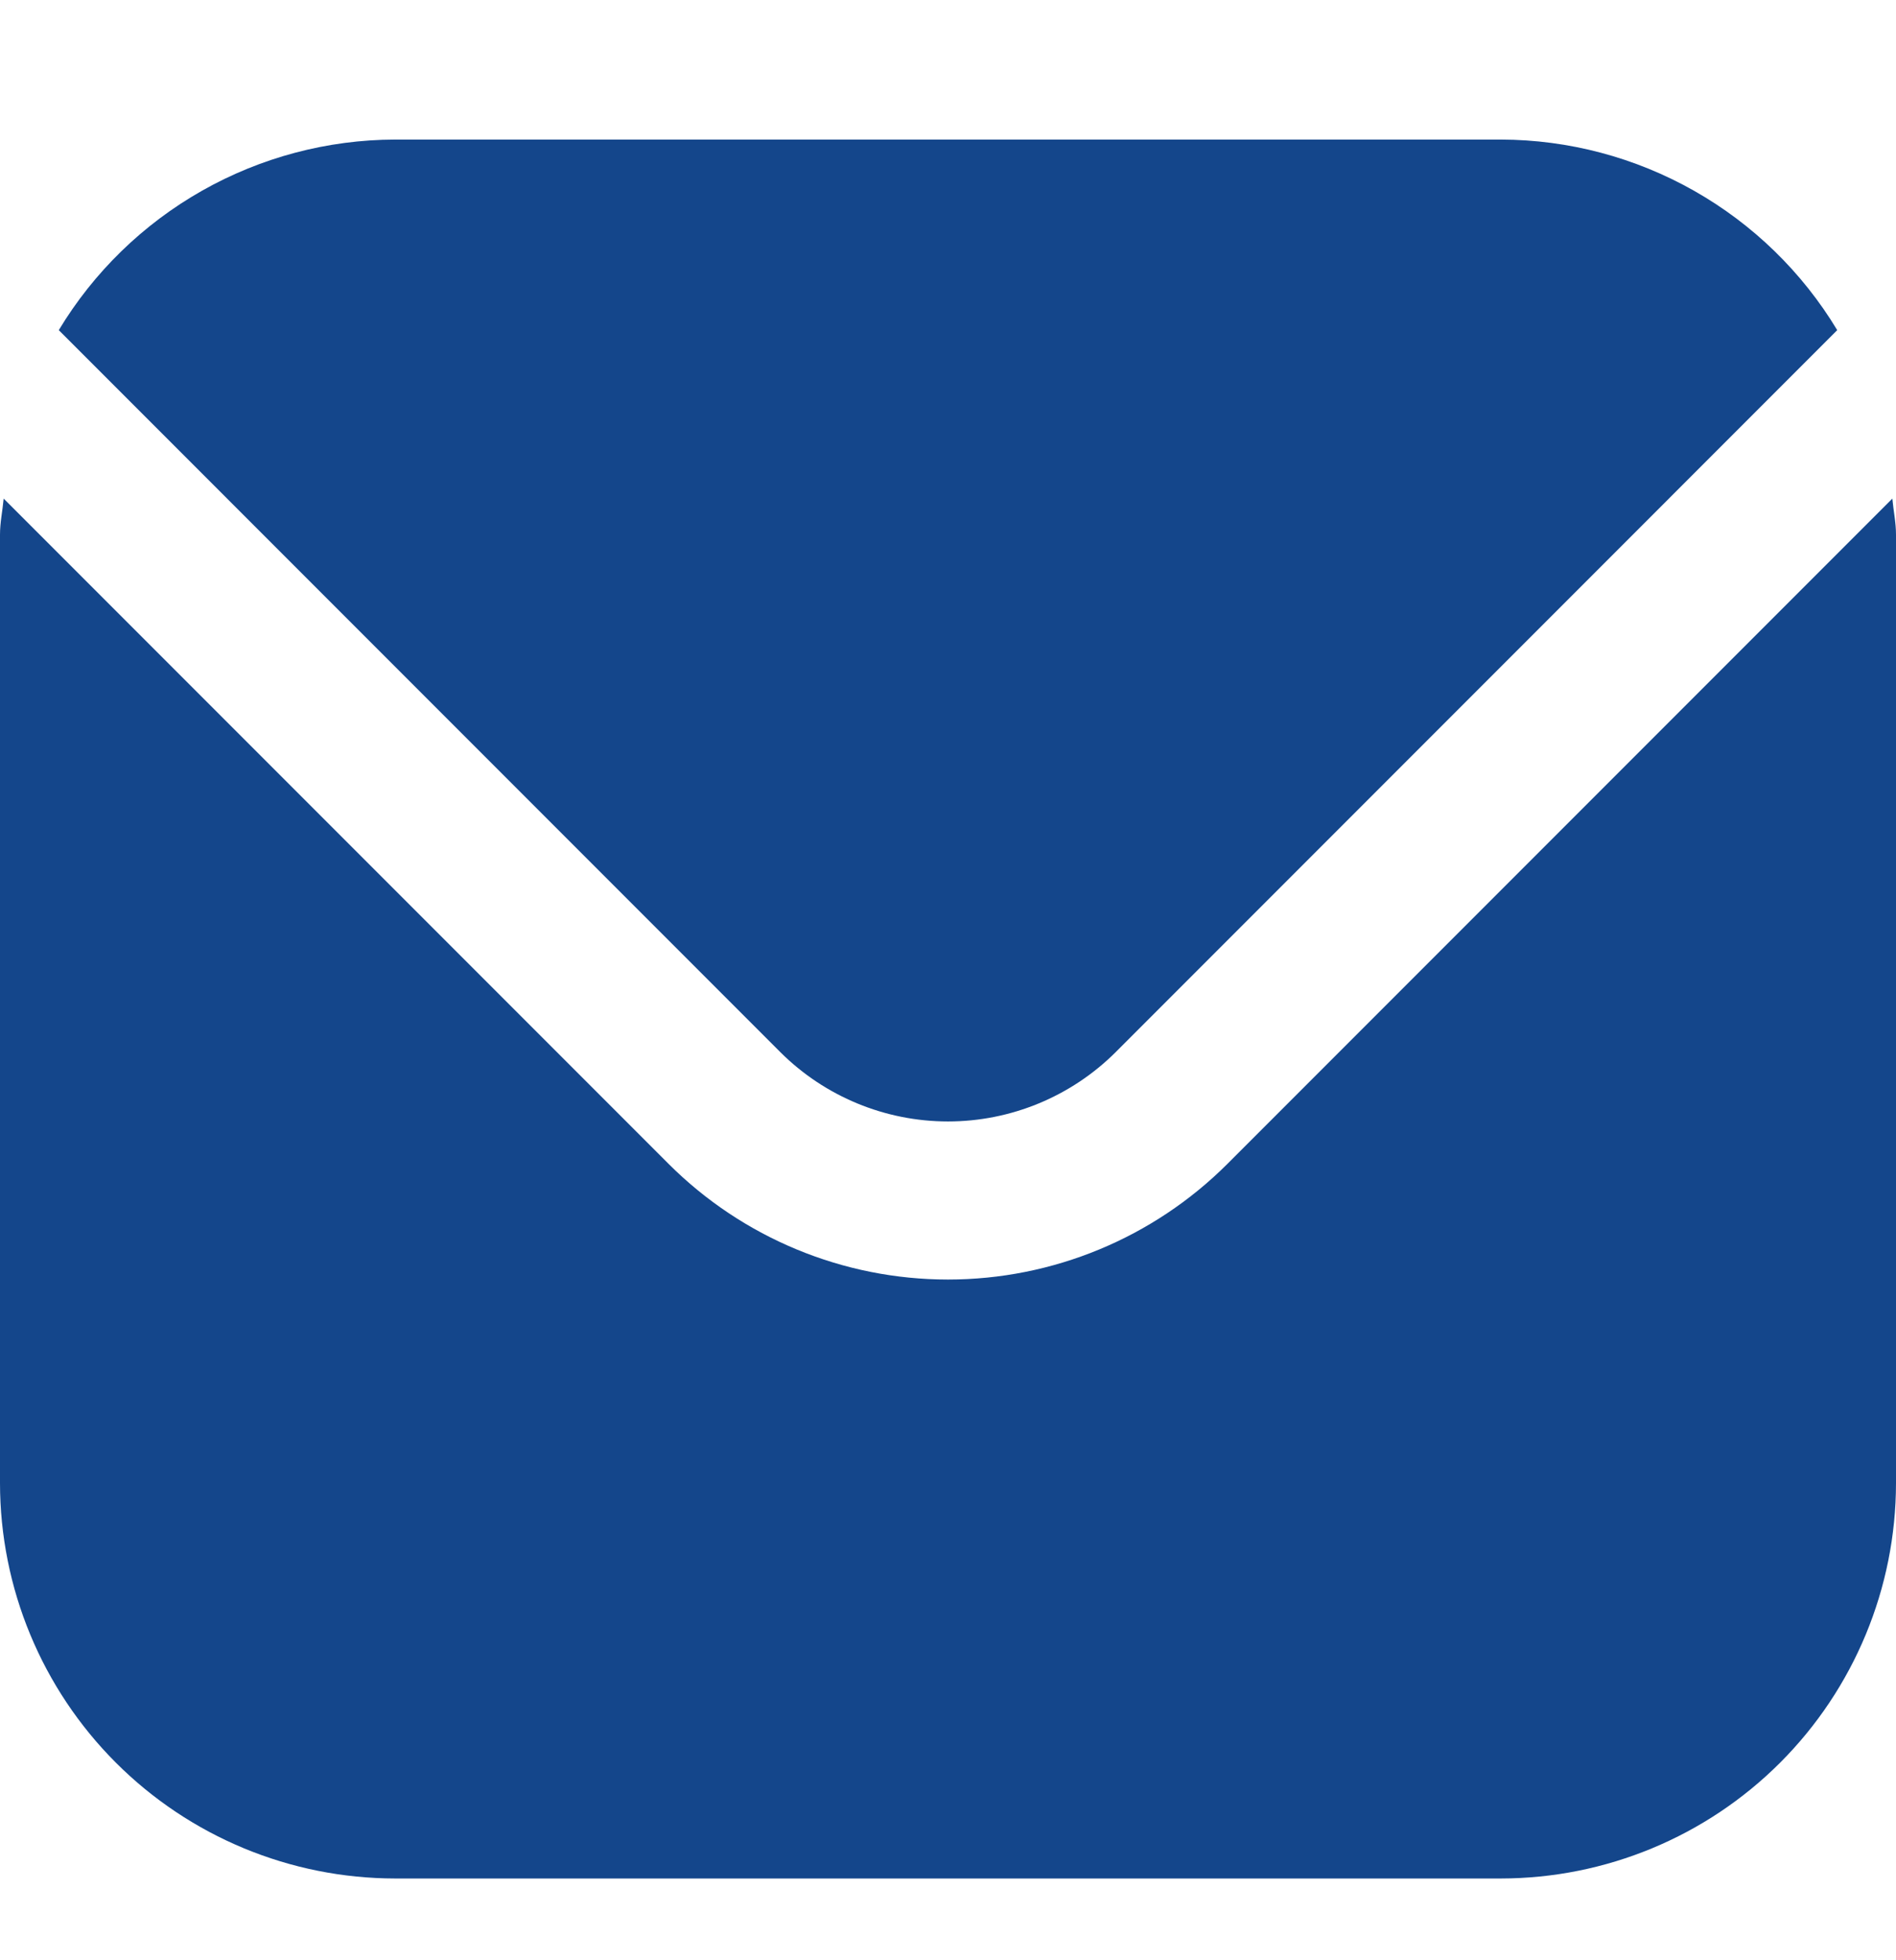<svg width="30" height="31" viewBox="0 0 30 31" fill="none" xmlns="http://www.w3.org/2000/svg">
<g clip-path="url(#clip0_313_192)">
<path d="M29.942 7.885L19.42 18.407C18.247 19.578 16.657 20.235 15 20.235C13.343 20.235 11.753 19.578 10.58 18.407L0.058 7.885C0.04 8.082 0 8.261 0 8.457V23.457C0.002 25.114 0.661 26.703 1.833 27.875C3.004 29.046 4.593 29.705 6.25 29.707H23.75C25.407 29.705 26.996 29.046 28.167 27.875C29.339 26.703 29.998 25.114 30 23.457V8.457C30 8.261 29.96 8.082 29.942 7.885Z" fill="#14468B"/>
<path d="M17.652 16.64L29.07 5.221C28.517 4.304 27.737 3.545 26.805 3.017C25.873 2.489 24.821 2.21 23.75 2.207H6.25C5.179 2.21 4.127 2.489 3.195 3.017C2.263 3.545 1.483 4.304 0.93 5.221L12.348 16.64C13.052 17.341 14.006 17.735 15 17.735C15.994 17.735 16.948 17.341 17.652 16.64Z" fill="#14468B"/>
</g>
<defs>
<clipPath id="clip0_313_192">
<rect width="30" height="30" fill="white" transform="translate(0 0.957)"/>
</clipPath>
</defs>
</svg>
